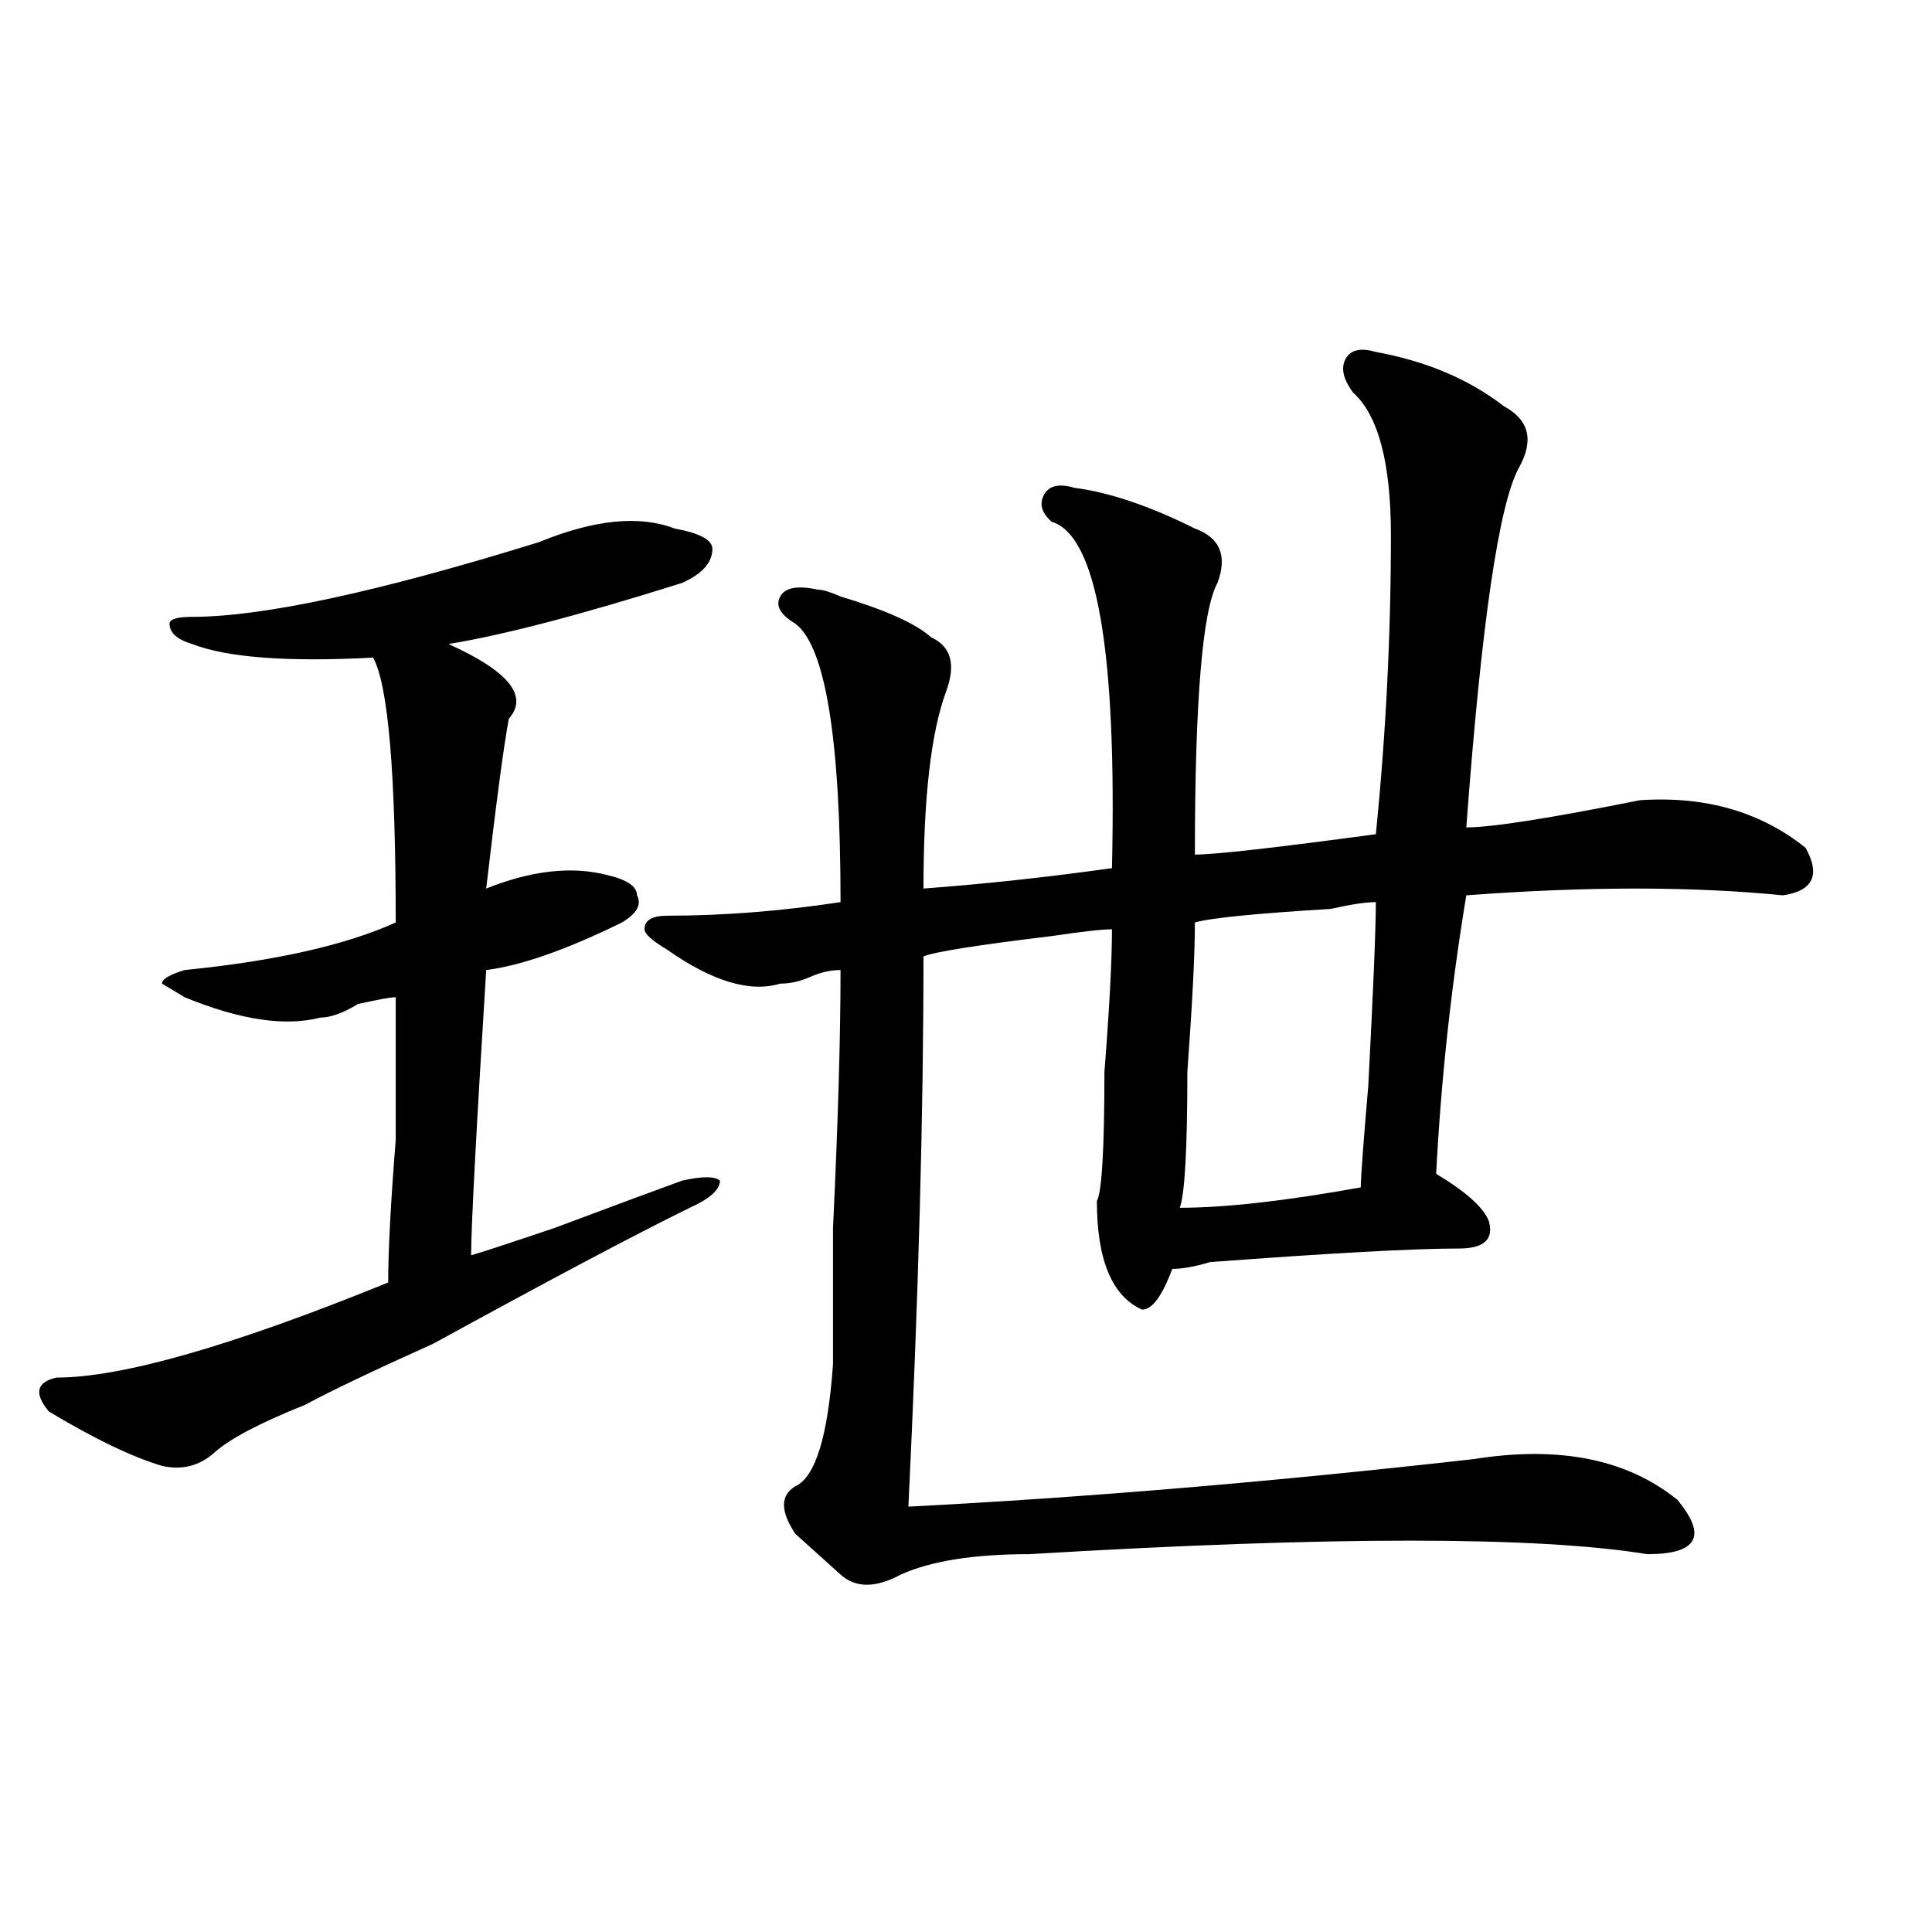 <?xml version="1.0" encoding="utf-8"?>
<!-- Generator: Adobe Illustrator 16.0.0, SVG Export Plug-In . SVG Version: 6.00 Build 0)  -->
<!DOCTYPE svg PUBLIC "-//W3C//DTD SVG 1.1//EN" "http://www.w3.org/Graphics/SVG/1.1/DTD/svg11.dtd">
<svg version="1.1" id="图层_1" xmlns="http://www.w3.org/2000/svg" xmlns:xlink="http://www.w3.org/1999/xlink" x="0px" y="0px"
	 width="1000px" height="1000px" viewBox="0 0 1000 1000" enable-background="new 0 0 1000 1000" xml:space="preserve">
<path d="M278.969,280.609c28.597-11.7,52.011-14.063,70.242-7.031c12.987,2.362,19.512,5.878,19.512,10.547
	c0,7.031-5.243,12.909-15.609,17.578c-52.071,16.425-92.376,26.972-120.973,31.641c31.219,14.063,41.585,26.972,31.219,38.672
	c-2.622,14.063-6.524,43.396-11.707,87.891c23.414-9.338,44.206-11.7,62.438-7.031c10.366,2.362,15.609,5.878,15.609,10.547
	c2.562,4.725,0,9.394-7.805,14.063c-28.657,14.063-52.071,22.303-70.242,24.609c-5.243,84.375-7.805,133.594-7.805,147.656
	c7.805-2.307,22.073-7.031,42.926-14.063c31.219-11.7,53.292-19.885,66.34-24.609c10.366-2.307,16.89-2.307,19.512,0
	c0,4.725-5.243,9.394-15.609,14.063c-28.657,14.063-72.864,37.519-132.68,70.313c-31.219,14.063-53.353,24.609-66.34,31.641
	c-23.414,9.394-39.023,17.578-46.828,24.609s-16.95,9.394-27.316,7.031c-15.609-4.669-35.121-14.063-58.535-28.125
	c-7.805-9.338-6.524-15.216,3.902-17.578c33.78,0,91.034-16.369,171.703-49.219c0-16.369,1.28-40.979,3.902-73.828
	c0-35.156,0-59.766,0-73.828c-2.622,0-9.146,1.209-19.512,3.516c-7.805,4.725-14.329,7.031-19.512,7.031
	c-18.231,4.725-41.646,1.209-70.242-10.547l-11.707-7.031c0-2.307,3.902-4.669,11.707-7.031
	c46.828-4.669,83.229-12.854,109.266-24.609c0-77.344-3.902-123.047-11.707-137.109c-44.267,2.362-75.485,0-93.656-7.031
	c-7.805-2.307-11.707-5.822-11.707-10.547c0-2.307,3.902-3.516,11.707-3.516C135.862,319.281,195.679,306.428,278.969,280.609z
	 M712.129,182.172c25.976,4.724,48.108,14.063,66.34,28.125c12.987,7.031,15.609,17.578,7.805,31.641
	c-10.427,18.786-19.512,80.859-27.316,186.328c12.987,0,42.926-4.669,89.754-14.063c33.78-2.307,62.438,5.878,85.852,24.609
	c7.805,14.063,3.902,22.303-11.707,24.609c-46.828-4.669-101.461-4.669-163.898,0c-7.805,46.912-13.048,94.922-15.609,144.141
	c15.609,9.394,24.694,17.578,27.316,24.609c2.562,9.394-2.622,14.063-15.609,14.063c-23.414,0-66.34,2.362-128.777,7.031
	c-7.805,2.362-14.329,3.516-19.512,3.516c-5.243,14.063-10.427,21.094-15.609,21.094c-15.609-7.031-23.414-25.763-23.414-56.25
	c2.562-4.669,3.902-26.916,3.902-66.797c2.562-32.794,3.902-57.403,3.902-73.828c-5.243,0-15.609,1.209-31.219,3.516
	c-39.023,4.725-61.157,8.24-66.34,10.547c0,82.068-2.622,176.99-7.805,284.766c91.034-4.669,188.593-12.854,292.676-24.609
	c44.206-7.031,79.327,0,105.363,21.094c7.805,9.394,10.366,16.425,7.805,21.094c-2.622,4.725-10.427,7.031-23.414,7.031
	c-57.255-9.338-163.898-9.338-319.992,0c-28.657,0-50.73,3.516-66.34,10.547c-13.048,7.031-23.414,7.031-31.219,0
	s-15.609-14.063-23.414-21.094c-7.805-11.7-7.805-19.885,0-24.609c10.366-4.669,16.89-25.763,19.512-63.281
	c0-11.7,0-35.156,0-70.313c2.562-53.888,3.902-98.438,3.902-133.594c-5.243,0-10.427,1.209-15.609,3.516
	c-5.243,2.362-10.427,3.516-15.609,3.516c-15.609,4.725-35.121-1.153-58.535-17.578c-7.805-4.669-11.707-8.185-11.707-10.547
	c0-4.669,3.902-7.031,11.707-7.031c28.597,0,58.535-2.307,89.754-7.031c0-84.375-7.805-132.385-23.414-144.141
	c-7.805-4.669-10.427-9.338-7.805-14.063c2.562-4.669,9.085-5.822,19.512-3.516c2.562,0,6.464,1.209,11.707,3.516
	c23.414,7.031,39.023,14.063,46.828,21.094c10.366,4.725,12.987,14.063,7.805,28.125c-7.805,21.094-11.707,55.097-11.707,101.953
	c31.219-2.307,63.718-5.822,97.559-10.547c2.562-112.5-7.805-172.266-31.219-179.297c-5.243-4.669-6.524-9.339-3.902-14.063
	c2.562-4.669,7.805-5.823,15.609-3.516c18.171,2.362,39.023,9.394,62.438,21.094c12.987,4.725,16.89,14.063,11.707,28.125
	c-7.805,14.063-11.707,60.975-11.707,140.625c10.366,0,41.585-3.516,93.656-10.547c5.183-51.525,7.805-103.106,7.805-154.688
	c0-37.464-6.524-62.073-19.512-73.828c-5.243-7.031-6.524-12.854-3.902-17.578C699.081,181.019,704.324,179.864,712.129,182.172z
	 M712.129,466.938c-5.243,0-13.048,1.209-23.414,3.516c-39.023,2.362-62.438,4.725-70.242,7.031c0,16.425-1.341,42.188-3.902,77.344
	c0,39.881-1.341,63.281-3.902,70.313c23.414,0,54.633-3.516,93.656-10.547c0-4.669,1.28-22.247,3.902-52.734
	C710.788,512.641,712.129,481,712.129,466.938z"/>
</svg>
